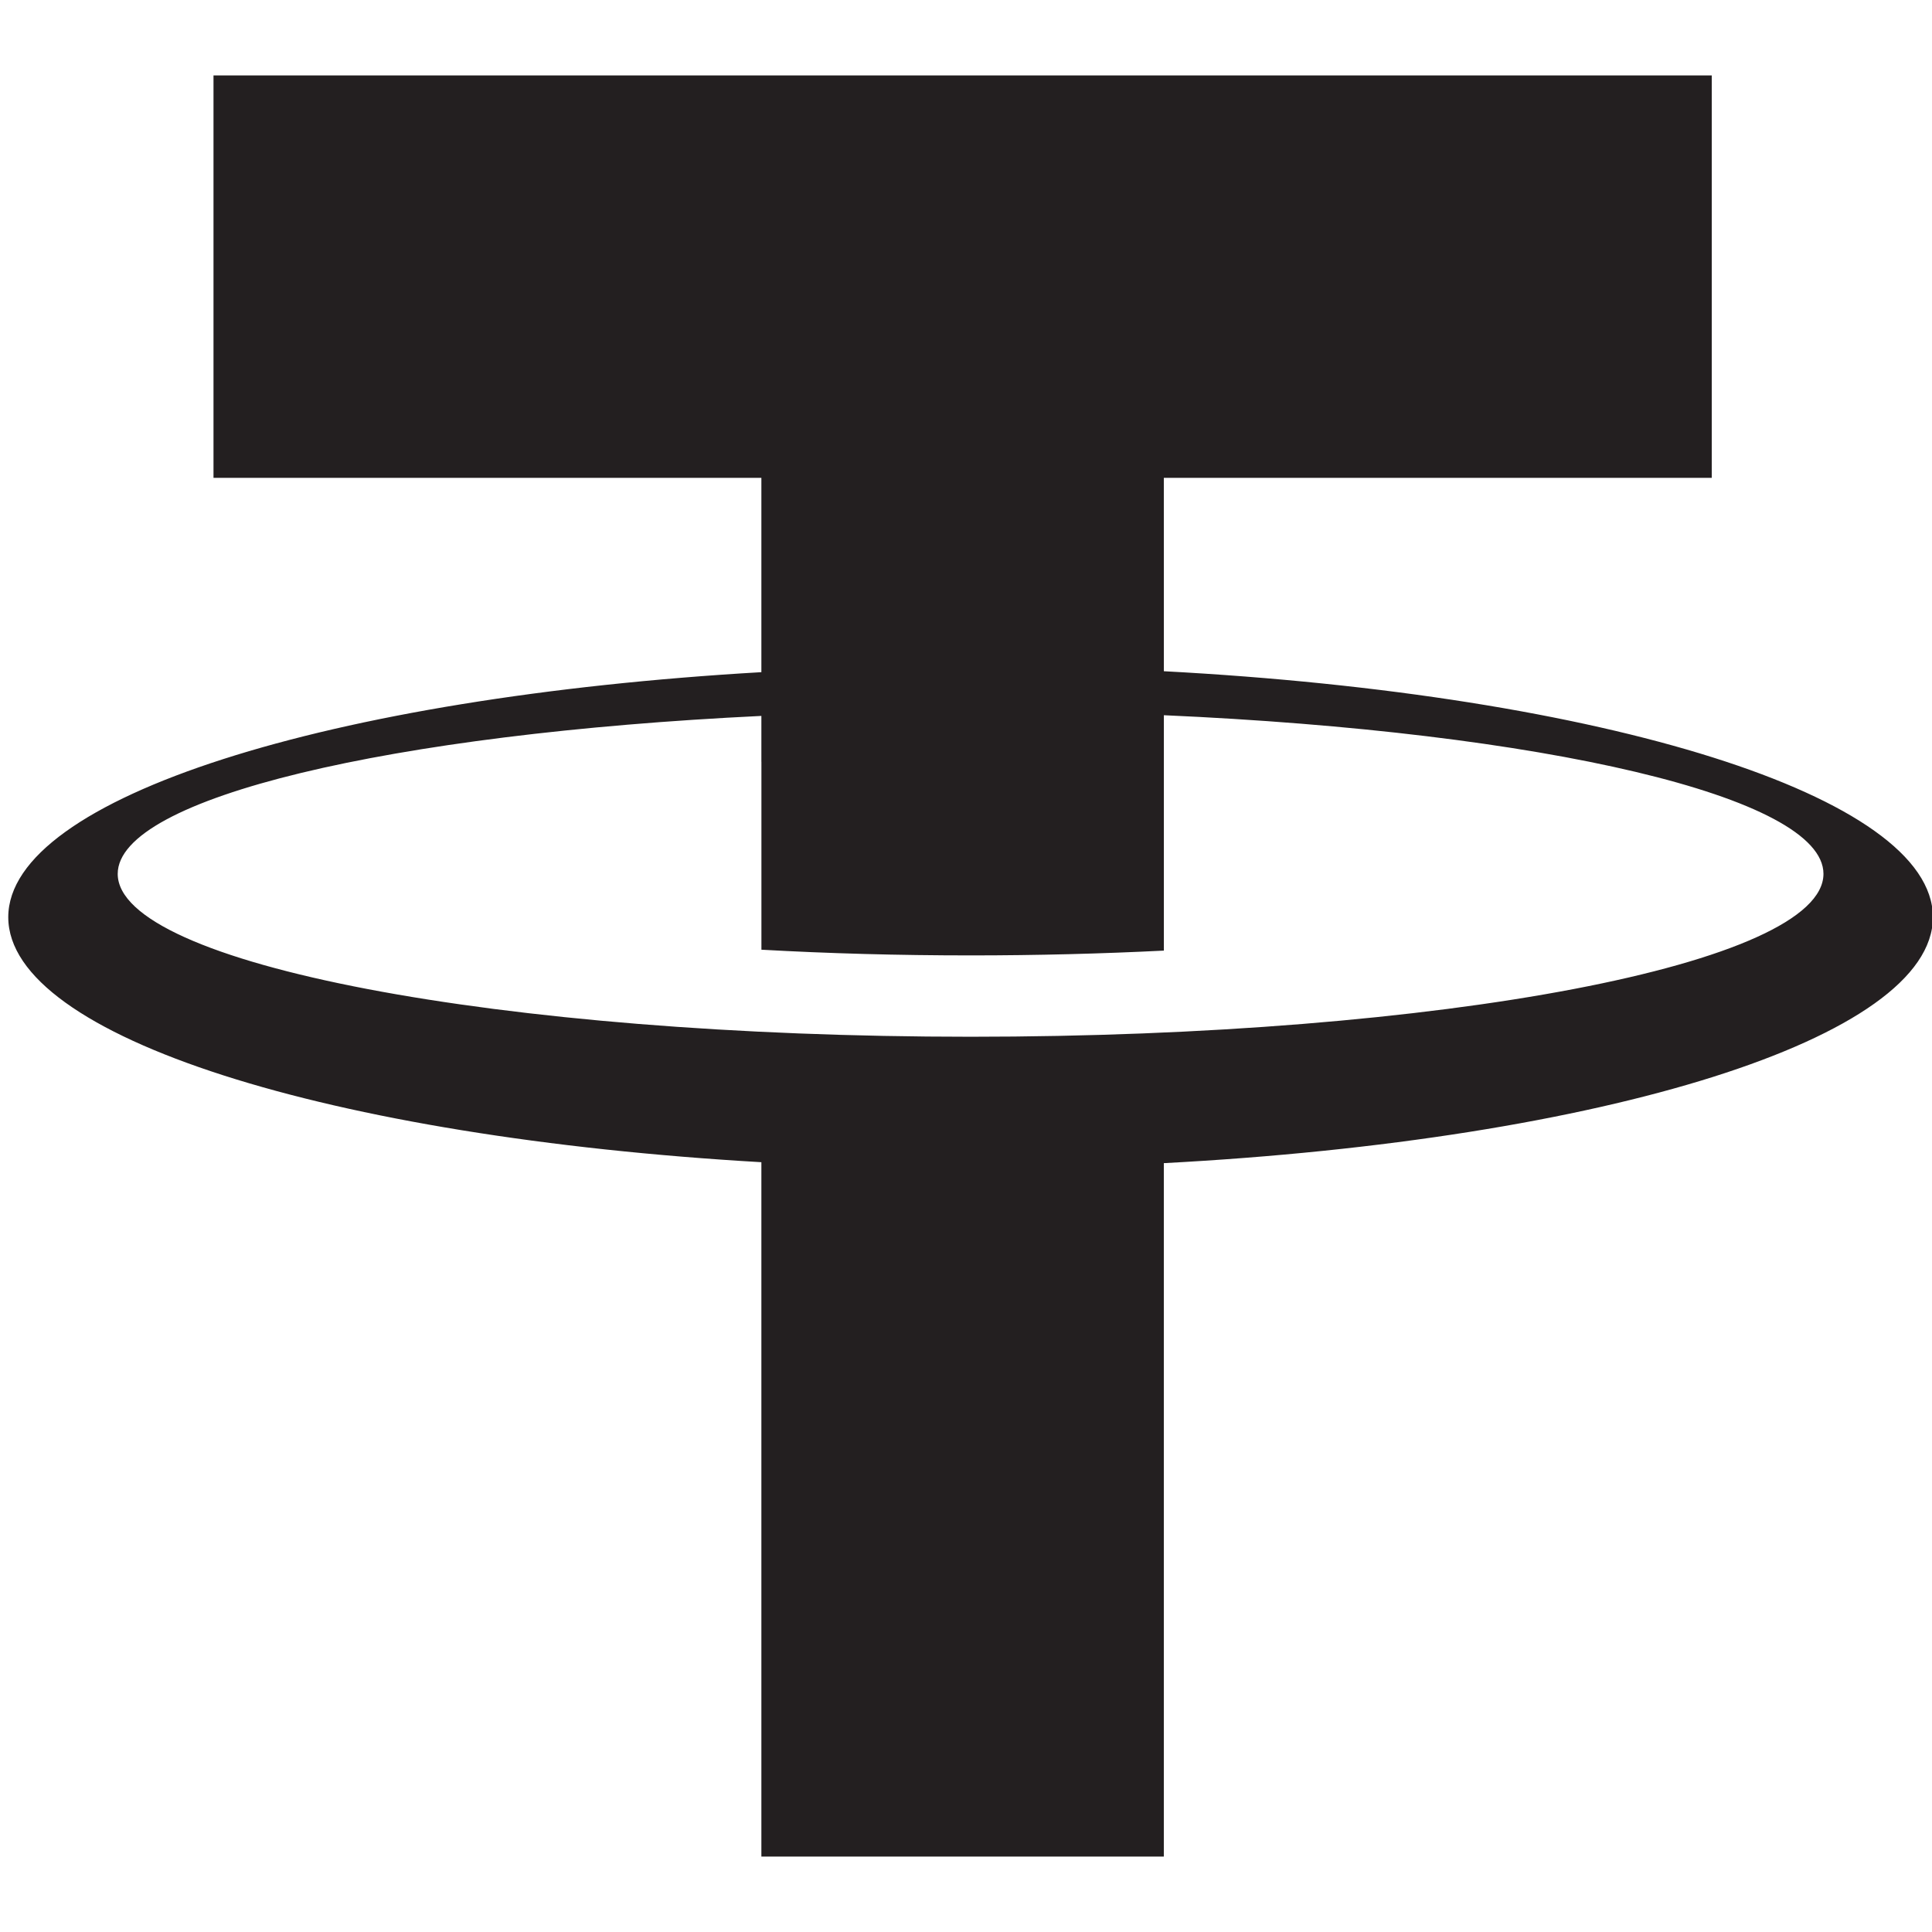 <?xml version="1.0" ?><svg enable-background="new 0 0 226.777 226.777" height="226.777px" id="Layer_1" version="1.1" viewBox="0 0 226.777 226.777" width="226.777px" xml:space="preserve" xmlns="http://www.w3.org/2000/svg" xmlns:xlink="http://www.w3.org/1999/xlink"><path d="M226.883,107.66c0-14.245-38.761-26.13-90.27-28.872l-0.004-22.697h64.315V8.855H25.06v47.236h64.31v22.808  C38.799,81.829,0.97,93.59,0.97,107.66c0,14.072,37.829,25.834,88.4,28.759v81.504h47.239V136.53  C188.122,133.794,226.883,121.905,226.883,107.66z M113.926,121.693c-55.288,0-100.109-8.557-100.109-19.119  c0-8.943,32.139-16.451,75.553-18.54v5.383h0.005v22.059c7.827,0.439,16.053,0.669,24.551,0.669c7.825,0,15.424-0.199,22.688-0.563  V83.952c44.355,1.961,77.423,9.548,77.423,18.622C214.036,113.136,169.214,121.693,113.926,121.693z" fill="#231F20"/></svg>